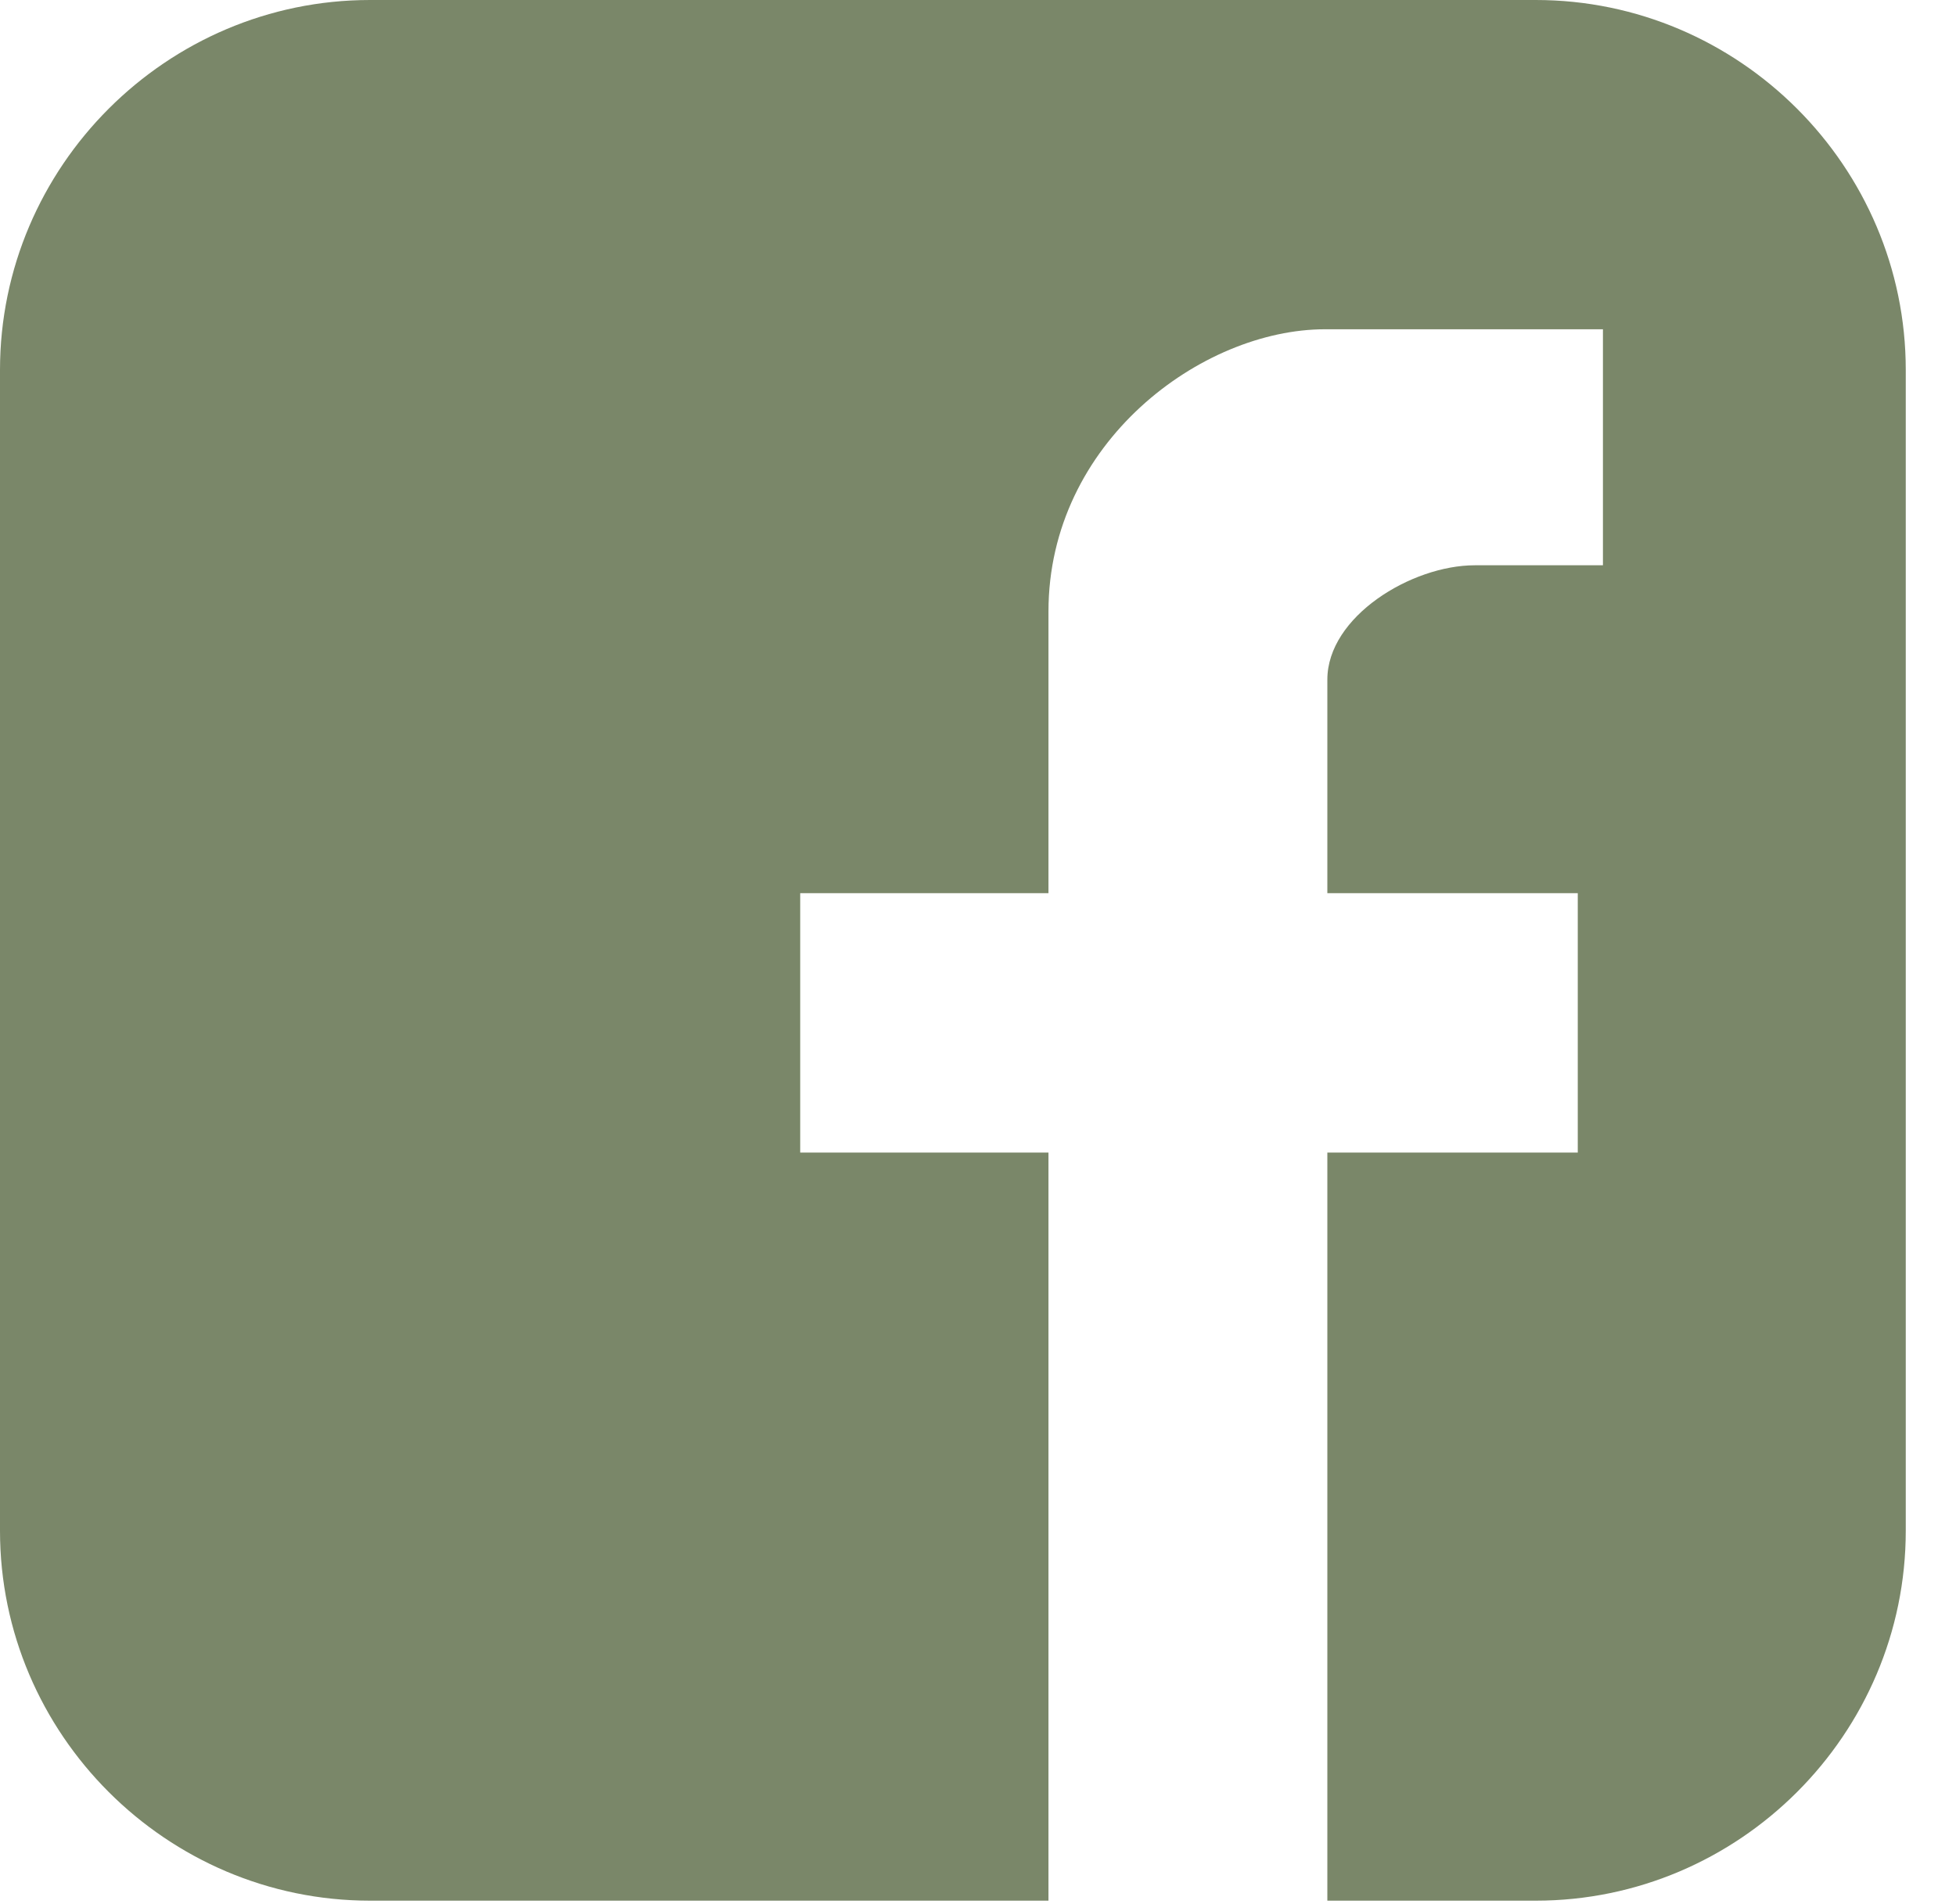 <?xml version="1.0" encoding="UTF-8" standalone="no"?>
<!DOCTYPE svg PUBLIC "-//W3C//DTD SVG 1.1//EN" "http://www.w3.org/Graphics/SVG/1.1/DTD/svg11.dtd">
<svg width="100%" height="100%" viewBox="0 0 38 37" version="1.1" xmlns="http://www.w3.org/2000/svg" xmlns:xlink="http://www.w3.org/1999/xlink" xml:space="preserve" xmlns:serif="http://www.serif.com/" style="fill-rule:evenodd;clip-rule:evenodd;stroke-linejoin:round;stroke-miterlimit:2;">
    <g transform="matrix(1,0,0,1,-333.496,-394.095)">
        <path d="M363.331,394.095L340.685,394.095C336.732,394.095 333.496,397.33 333.496,401.284L333.496,423.839C333.496,427.793 336.732,431.027 340.685,431.027L353.865,431.027L353.865,416.491L349.042,416.491L349.042,411.45L353.865,411.45L353.865,405.977C353.865,402.696 356.84,400.493 359.239,400.493L364.637,400.493L364.637,405.079L362.147,405.079C360.92,405.079 359.283,406.074 359.283,407.301L359.283,411.45L364.148,411.45L364.148,416.491L359.283,416.491L359.283,431.027L363.332,431.027C367.286,431.027 370.52,427.793 370.52,423.839L370.52,401.284C370.52,397.331 367.285,394.095 363.331,394.095Z" style="fill:rgb(122,135,105);fill-rule:nonzero;"/>
    </g>
</svg>
